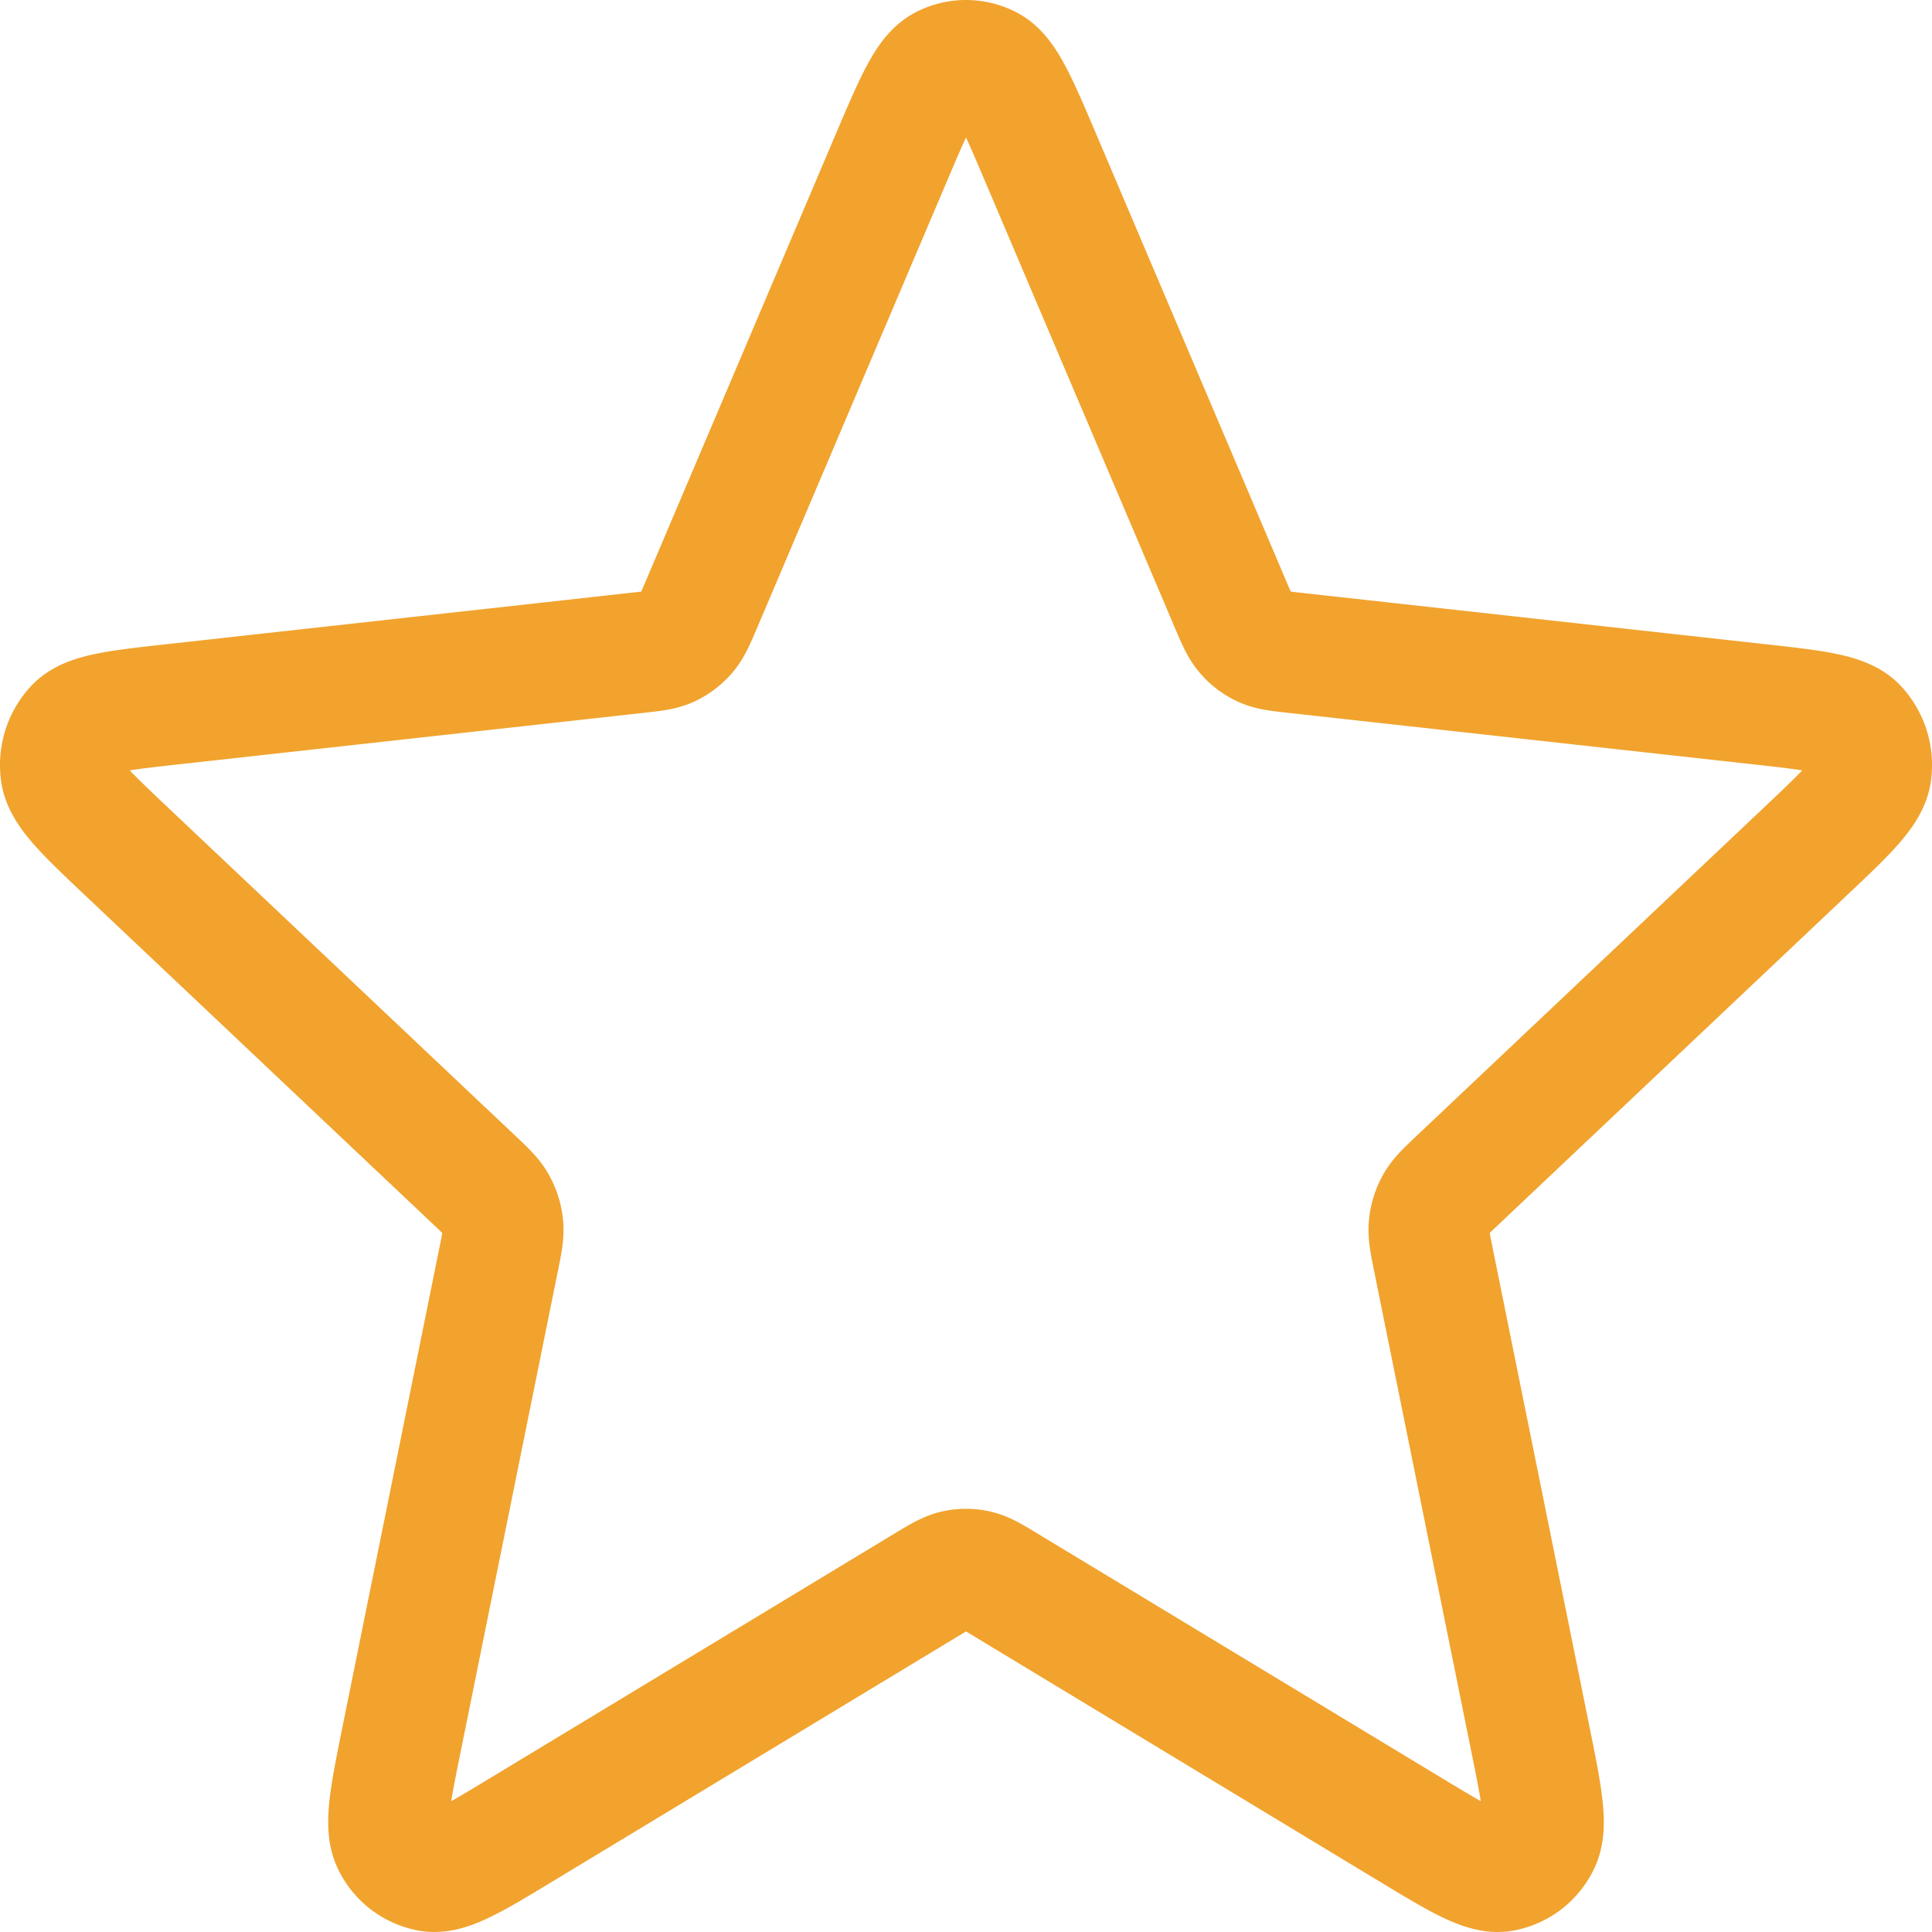 <svg width="32" height="32" viewBox="0 0 32 32" fill="none" xmlns="http://www.w3.org/2000/svg"><path d="M14.76 2.62c.393-.923.59-1.385.863-1.527a.81.81 0 0 1 .754 0c.273.142.47.604.863 1.528l3.128 7.358c.116.274.174.41.264.515q.12.14.285.217c.122.057.264.073.548.104l7.64.846c.96.106 1.44.16 1.653.388a.92.92 0 0 1 .233.752c-.044.316-.403.655-1.12 1.332l-5.707 5.394c-.212.2-.318.3-.385.422a.9.9 0 0 0-.109.351c-.014.14.016.287.075.58l1.594 7.88c.2.99.3 1.485.159 1.768a.85.85 0 0 1-.61.465c-.3.053-.719-.2-1.554-.705l-6.656-4.025c-.247-.15-.37-.224-.502-.253a.8.8 0 0 0-.352 0c-.131.03-.255.104-.502.253l-6.656 4.025c-.835.506-1.253.758-1.554.705a.85.85 0 0 1-.61-.465c-.141-.283-.041-.778.159-1.768l1.594-7.88c.06-.293.089-.44.075-.58a.9.9 0 0 0-.11-.351c-.066-.122-.172-.222-.384-.422l-5.708-5.394c-.716-.677-1.074-1.016-1.119-1.332a.92.92 0 0 1 .233-.752c.214-.229.693-.282 1.653-.388l7.64-.846c.284-.031.426-.047.548-.104a.85.85 0 0 0 .285-.217c.09-.105.148-.241.264-.515z" stroke="#F1A32E" stroke-width="2" stroke-linecap="round" stroke-linejoin="round"/></svg>